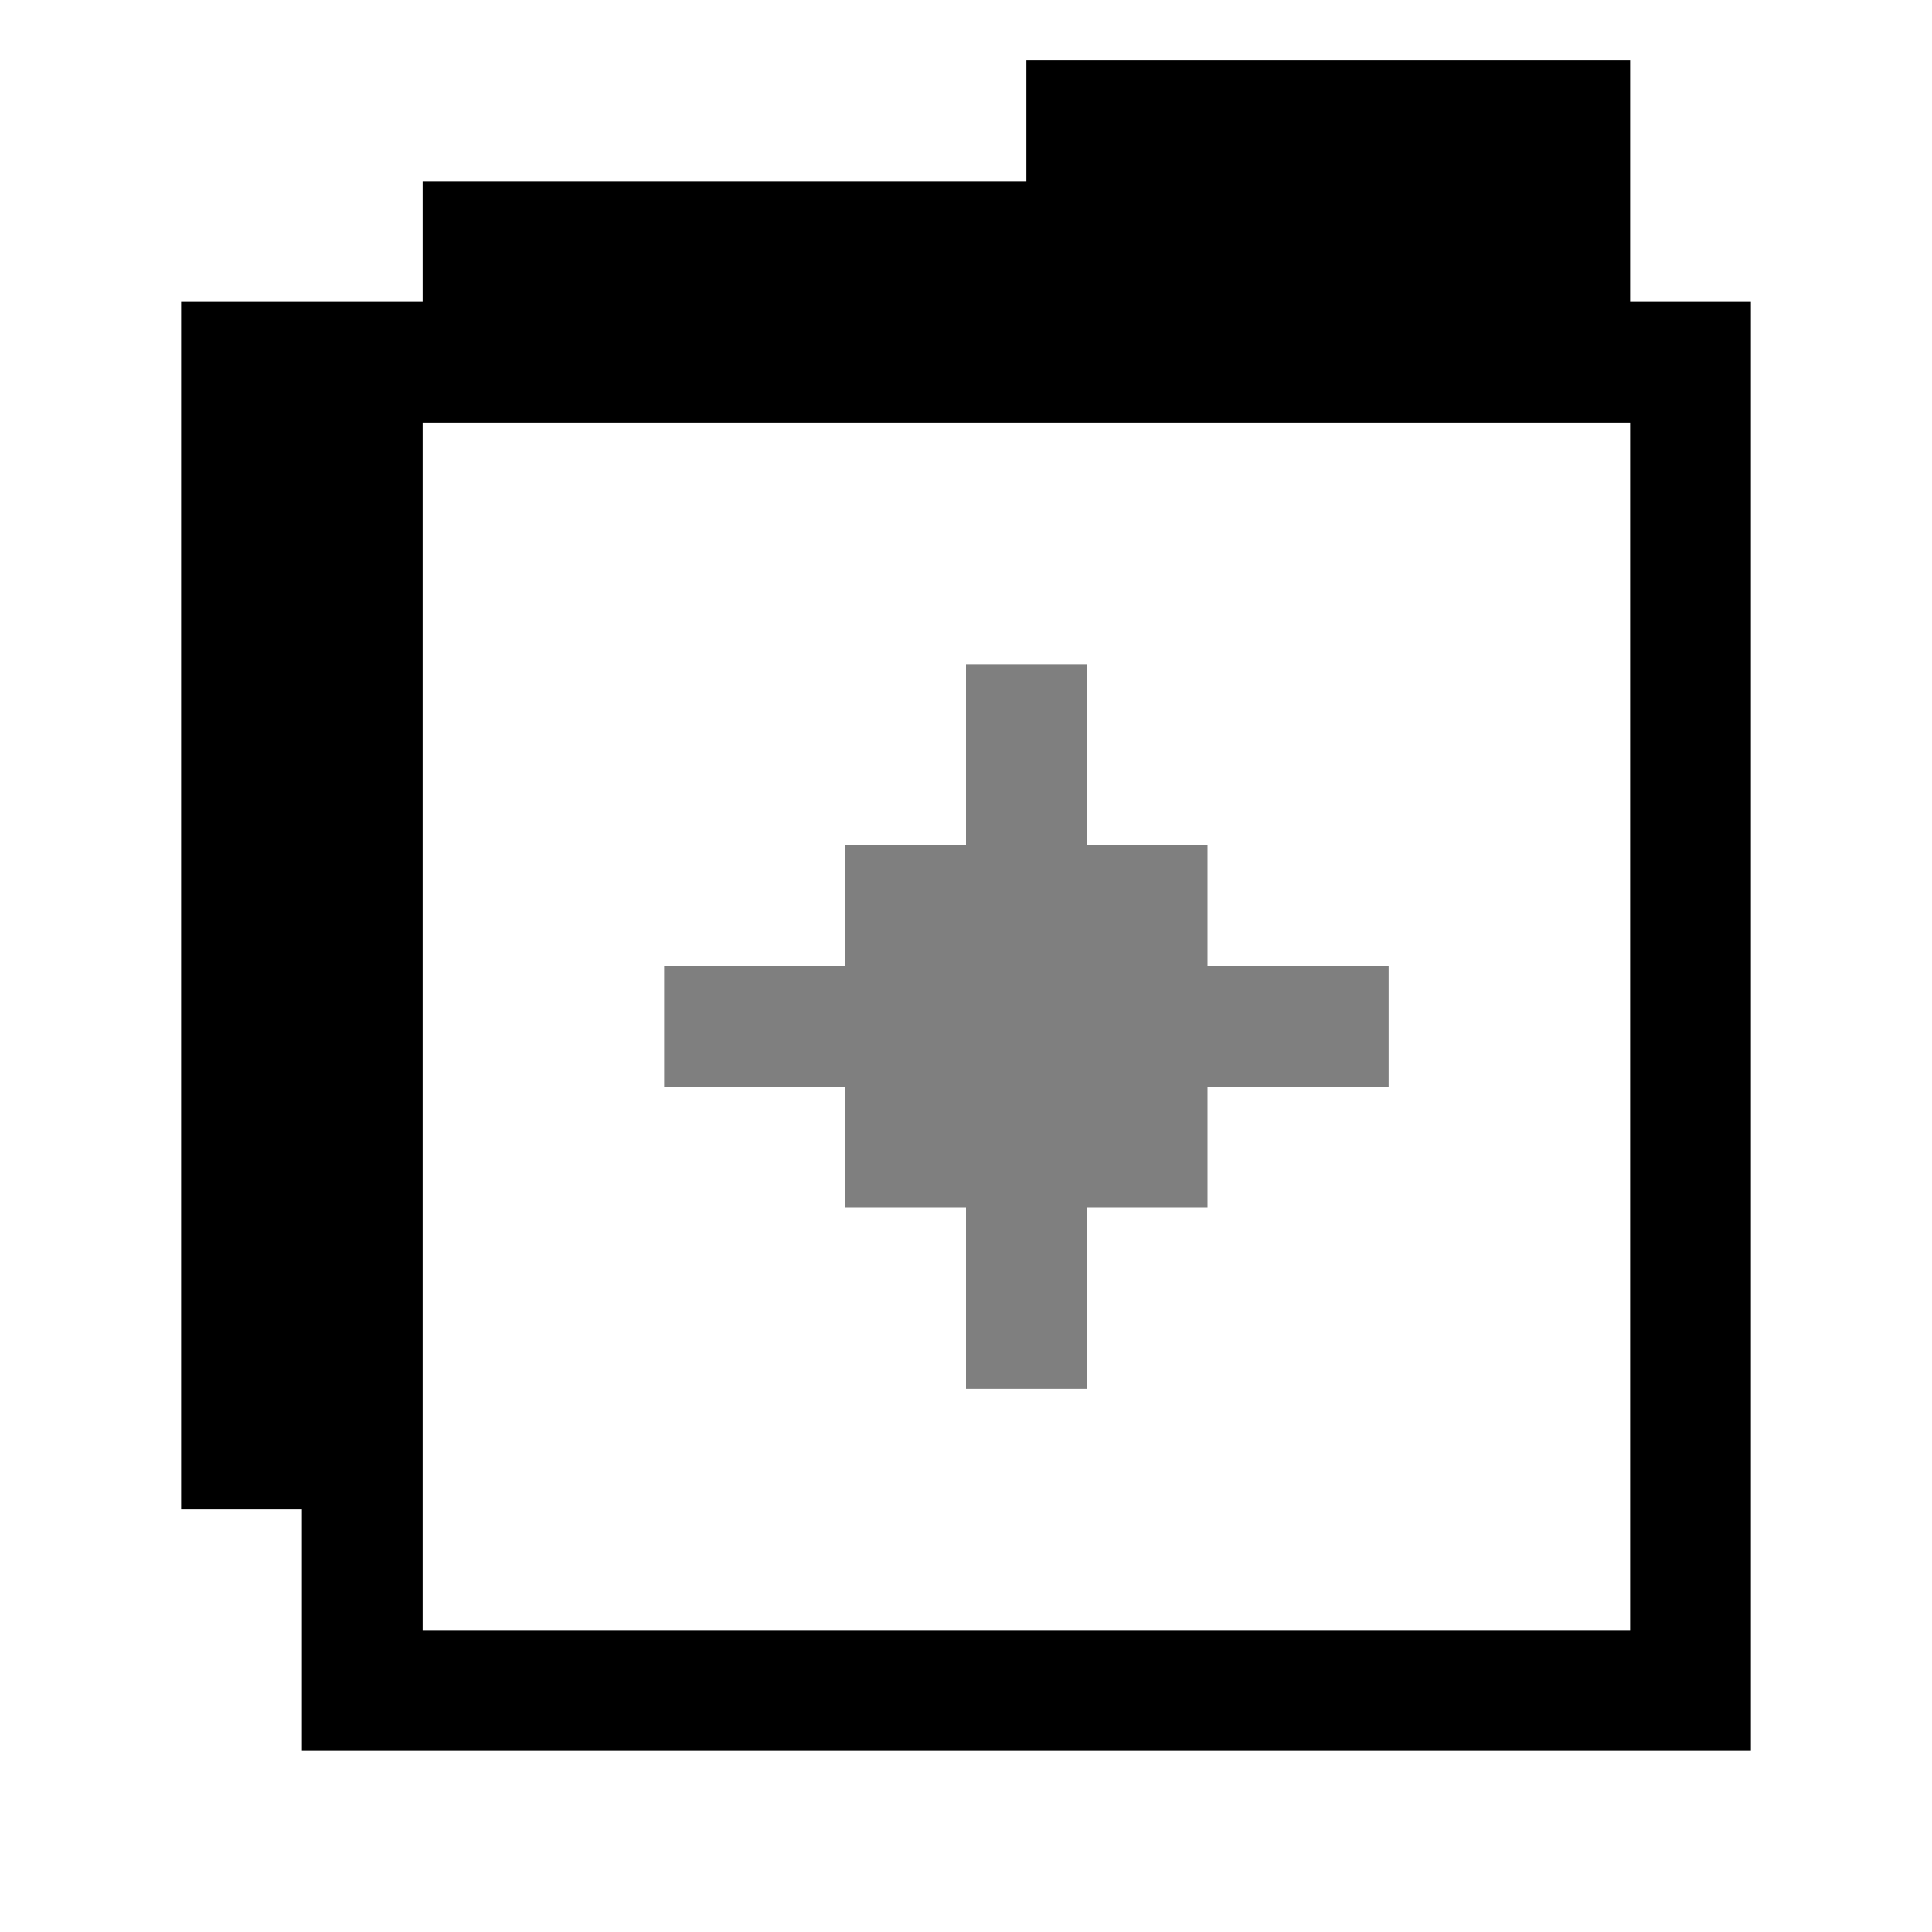 <svg fill="none" height="32" viewBox="0 0 32 32" width="32" xmlns="http://www.w3.org/2000/svg"><g fill="currentColor"><path d="m14 14h2v-3h2v3h2v2h3v2h-3v2h-2v3h-2v-3h-2v-2h-3v-2h3z" opacity=".5"/><path clip-rule="evenodd" d="m17 1h10v4h2v24h-24v-4h-2v-20h2 2v-2h10zm-10 26v-20h20v20z" fill-rule="evenodd"/></g></svg>
